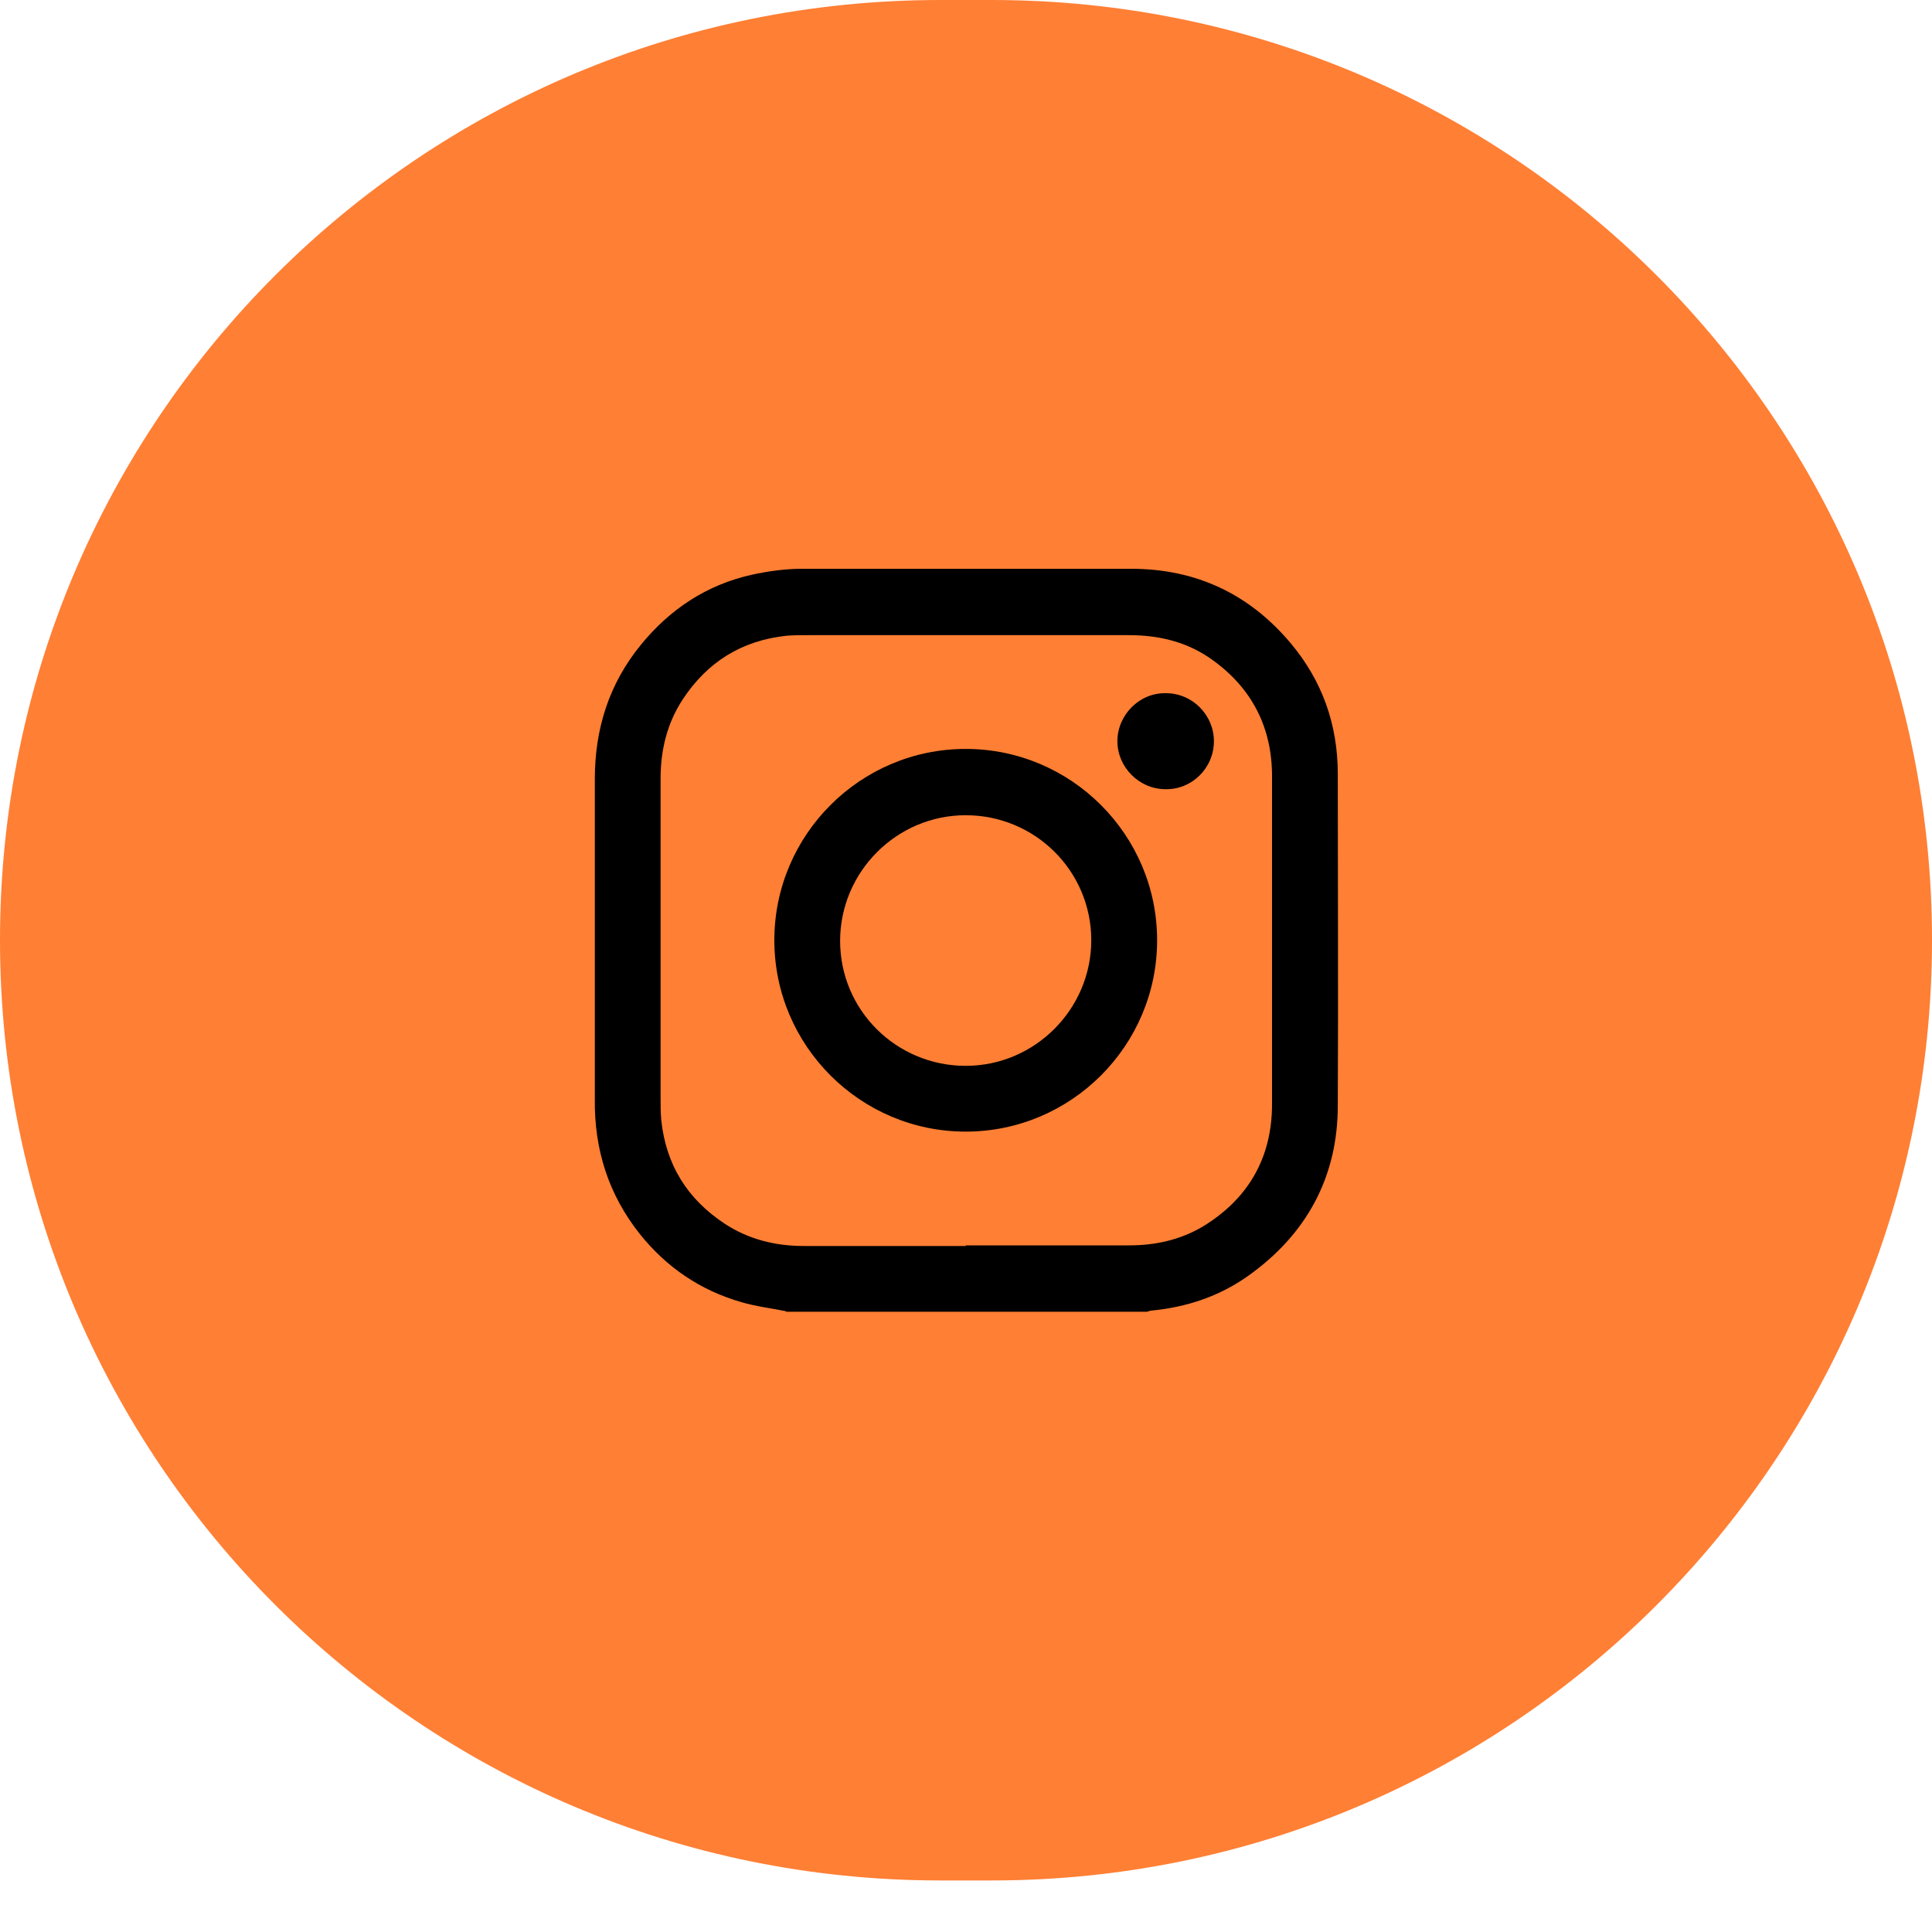 <svg width="25" height="25" viewBox="0 0 25 25" fill="none" xmlns="http://www.w3.org/2000/svg">
<path d="M12.834 0H12.166C5.443 0 0 5.443 0 12.166C0 18.882 5.443 24.333 12.166 24.333H12.834C19.549 24.333 25 18.89 25 12.166C25 5.443 19.549 0 12.834 0Z" fill="#FF7F34"/>
<path d="M10.166 16.966C9.974 16.928 9.782 16.905 9.598 16.851C9.062 16.698 8.625 16.399 8.28 15.969C7.873 15.456 7.689 14.873 7.697 14.222C7.697 12.841 7.697 11.462 7.697 10.082C7.697 9.43 7.881 8.847 8.295 8.341C8.671 7.881 9.146 7.567 9.729 7.437C9.943 7.391 10.158 7.36 10.38 7.36C11.799 7.36 13.217 7.36 14.635 7.36C15.471 7.36 16.161 7.682 16.697 8.318C17.111 8.809 17.311 9.376 17.311 10.02C17.311 11.446 17.318 12.88 17.311 14.306C17.311 15.233 16.904 15.977 16.145 16.514C15.777 16.774 15.363 16.912 14.911 16.958C14.888 16.958 14.865 16.966 14.842 16.974H10.173L10.166 16.966ZM12.496 16.115C13.201 16.115 13.907 16.115 14.612 16.115C14.949 16.115 15.264 16.046 15.555 15.877C16.153 15.517 16.46 14.98 16.46 14.29C16.46 12.872 16.46 11.462 16.46 10.043C16.46 9.422 16.207 8.916 15.701 8.548C15.379 8.311 15.011 8.219 14.612 8.219C13.232 8.219 11.852 8.219 10.465 8.219C10.373 8.219 10.273 8.219 10.181 8.226C9.598 8.288 9.154 8.564 8.832 9.054C8.632 9.361 8.548 9.706 8.548 10.074C8.548 11.446 8.548 12.826 8.548 14.198C8.548 14.298 8.548 14.39 8.556 14.49C8.617 15.072 8.893 15.517 9.384 15.839C9.69 16.038 10.035 16.123 10.396 16.123C11.093 16.123 11.791 16.123 12.496 16.123V16.115Z" fill="black"/>
<path d="M14.973 12.167C14.973 13.531 13.861 14.643 12.496 14.643C11.132 14.643 10.02 13.531 10.02 12.167C10.02 10.802 11.132 9.691 12.496 9.691C13.861 9.691 14.973 10.802 14.973 12.167ZM14.121 12.167C14.121 11.27 13.393 10.549 12.496 10.549C11.599 10.549 10.871 11.285 10.871 12.175C10.871 13.072 11.599 13.792 12.496 13.792C13.393 13.792 14.121 13.056 14.121 12.167Z" fill="black"/>
<path d="M15.08 10.212C14.742 10.212 14.459 9.928 14.459 9.591C14.459 9.254 14.742 8.962 15.087 8.97C15.432 8.97 15.708 9.254 15.708 9.591C15.708 9.936 15.425 10.22 15.08 10.212Z" fill="black"/>
</svg>
